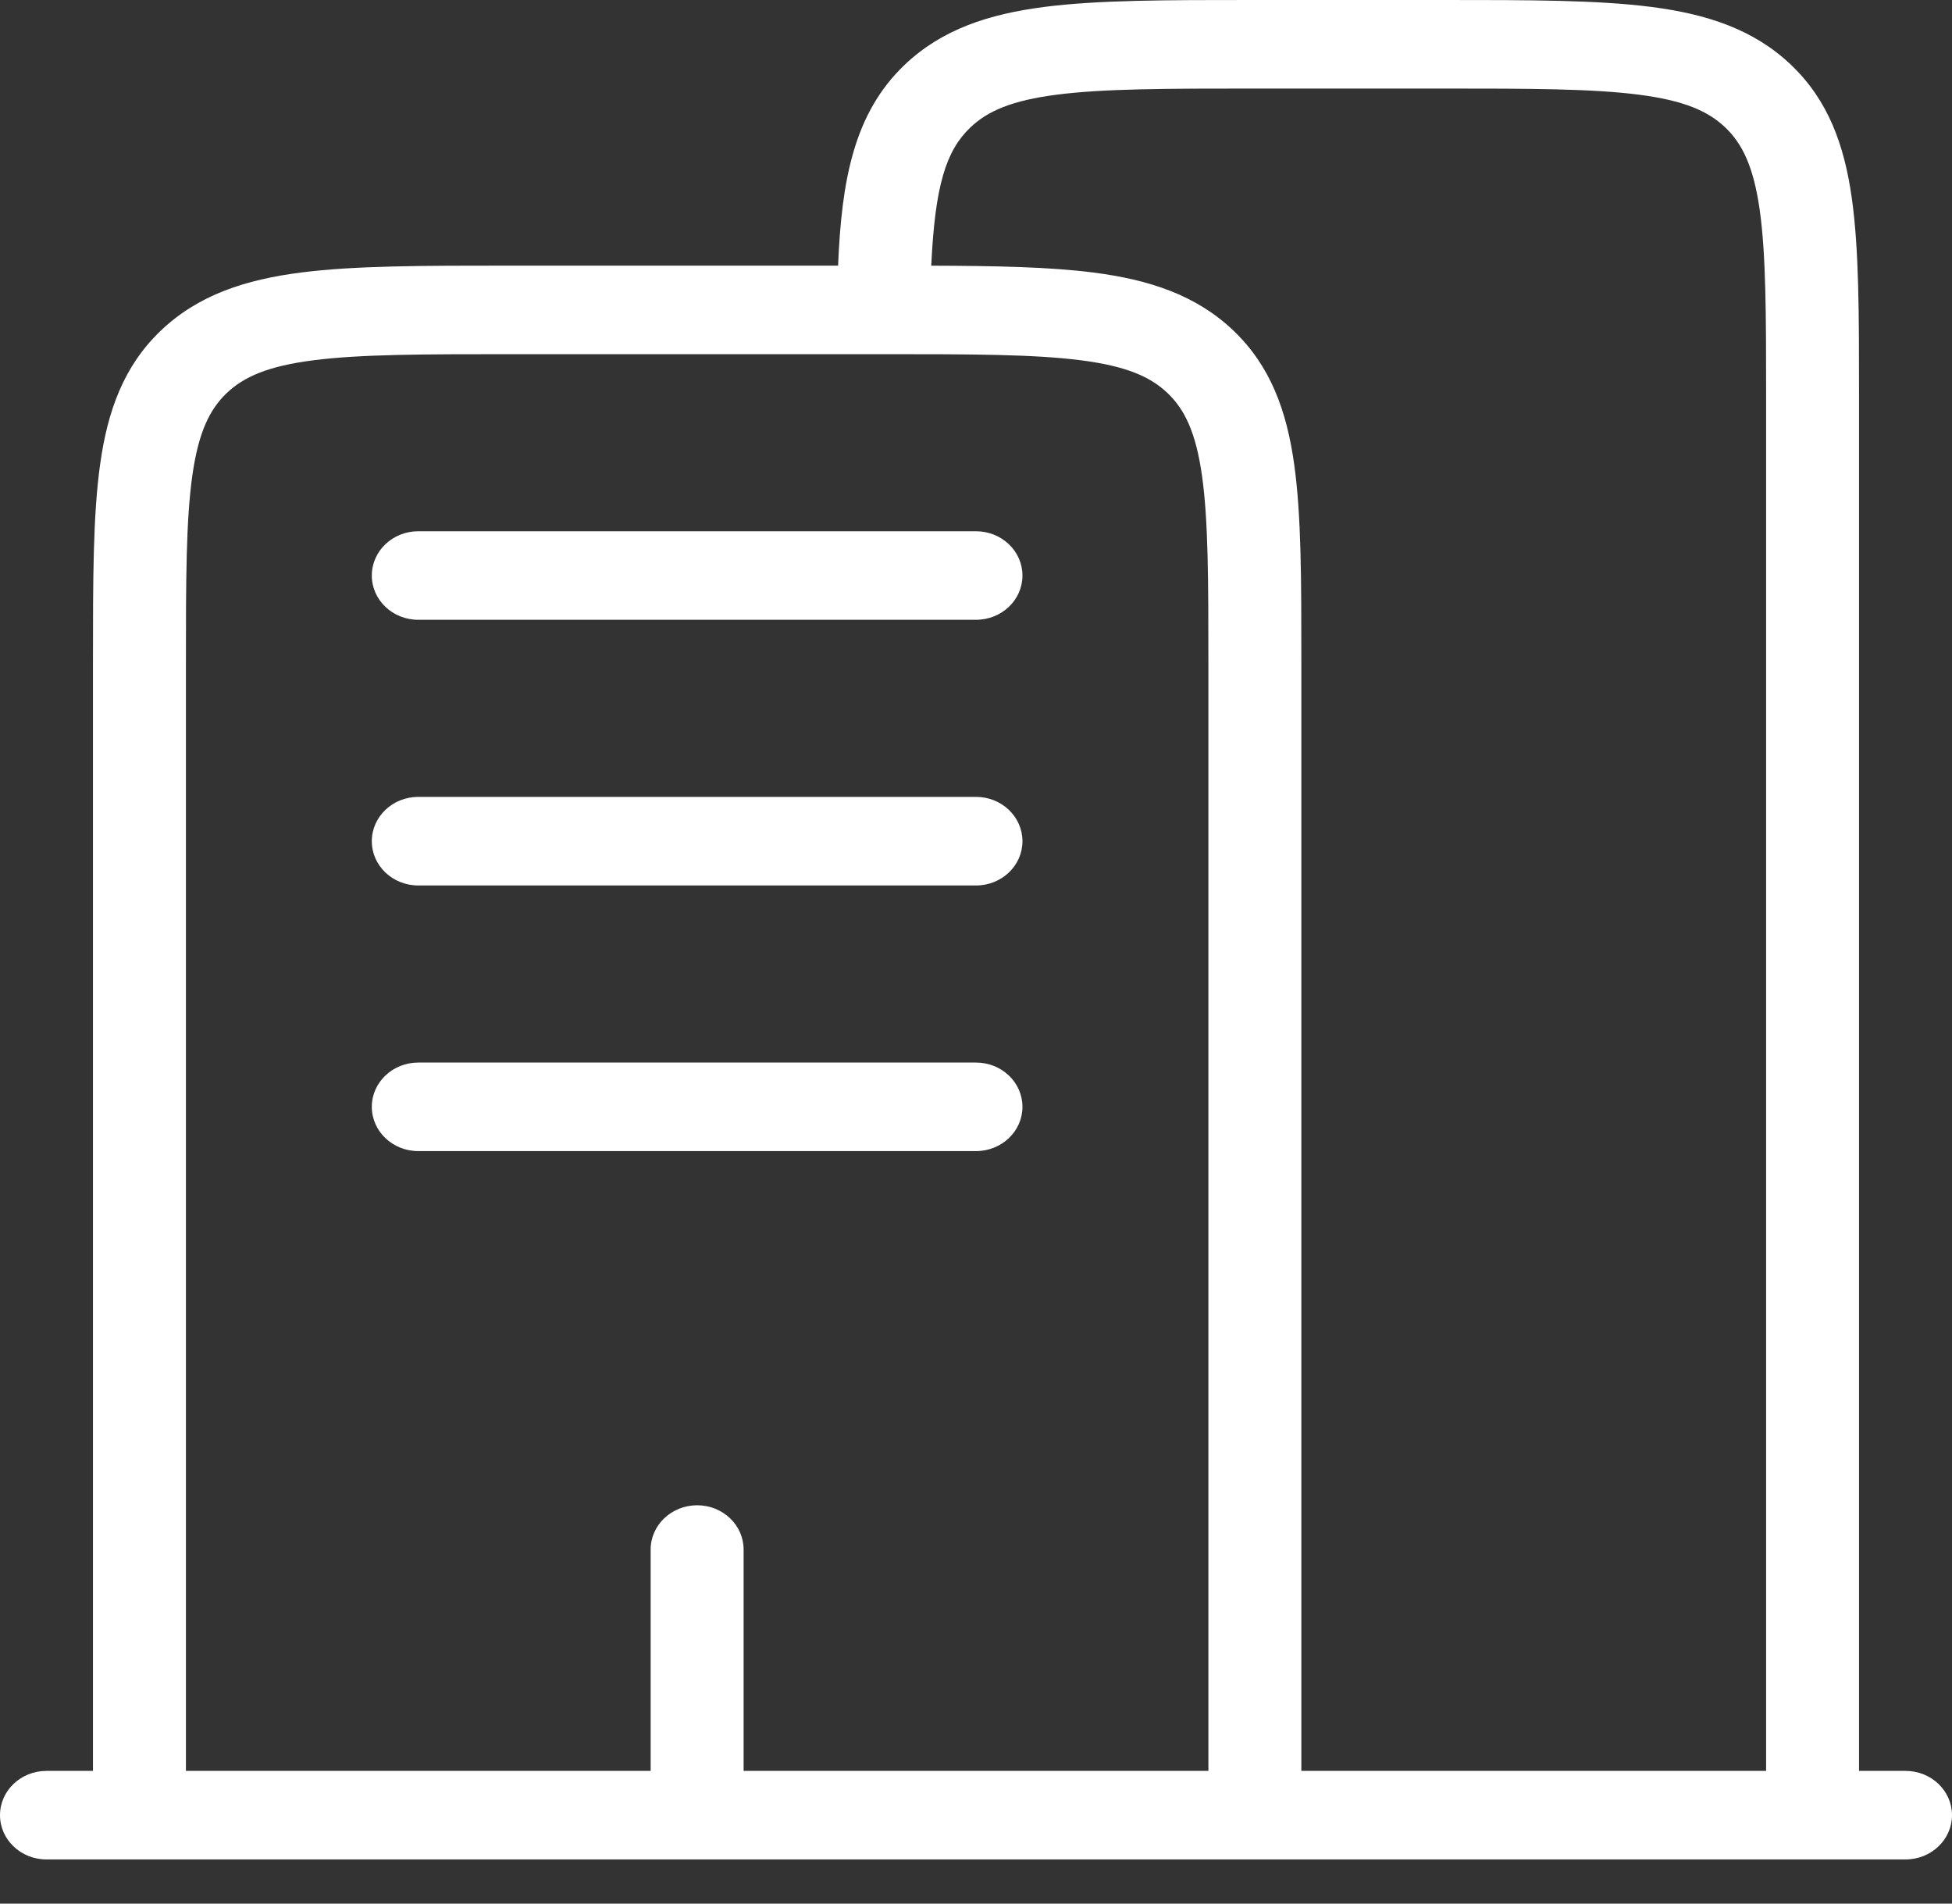 <?xml version="1.0" encoding="UTF-8"?> <svg xmlns="http://www.w3.org/2000/svg" width="40" height="39" viewBox="0 0 40 39" fill="none"><rect x="0" y="0" width="40" height="39" fill="#333333" stroke="none"/> <path fill-rule="evenodd" clip-rule="evenodd" d="M25.645 6.62335e-07H29.594C31.33 -2.43149e-05 32.73 -4.44264e-05 33.831 0.141C34.974 0.287 35.936 0.6 36.701 1.328C37.465 2.056 37.794 2.973 37.947 4.061C38.095 5.11 38.095 6.443 38.095 8.097V36.281H39.048C39.574 36.281 40 36.687 40 37.188C40 37.689 39.574 38.095 39.048 38.095H0.952C0.426 38.095 0 37.689 0 37.188C0 36.687 0.426 36.281 0.952 36.281H1.905L1.905 13.539C1.905 11.885 1.905 10.552 2.053 9.504C2.206 8.415 2.535 7.498 3.299 6.77C4.064 6.043 5.026 5.729 6.169 5.583C7.27 5.442 8.67 5.442 10.406 5.442L17.174 5.442C17.246 3.69 17.497 2.32 18.538 1.328C19.302 0.6 20.264 0.287 21.407 0.141C22.508 -4.44264e-05 23.908 -2.43149e-05 25.645 6.62335e-07ZM19.083 5.443C19.16 3.801 19.385 3.087 19.885 2.611C20.236 2.276 20.729 2.058 21.661 1.939C22.62 1.816 23.892 1.814 25.714 1.814H29.524C31.347 1.814 32.618 1.816 33.577 1.939C34.509 2.058 35.002 2.276 35.354 2.611C35.705 2.946 35.934 3.416 36.06 4.303C36.188 5.217 36.191 6.427 36.191 8.163V36.281H26.667V13.539C26.667 11.885 26.667 10.552 26.519 9.504C26.365 8.415 26.036 7.498 25.272 6.77C24.508 6.043 23.545 5.729 22.402 5.583C21.502 5.468 20.403 5.447 19.083 5.443ZM24.762 36.281V13.605C24.762 11.87 24.76 10.659 24.631 9.745C24.506 8.858 24.276 8.388 23.925 8.053C23.574 7.719 23.08 7.5 22.148 7.381C21.19 7.258 19.921 7.256 18.102 7.256C18.1 7.256 18.098 7.256 18.095 7.256H10.476C8.653 7.256 7.382 7.258 6.423 7.381C5.491 7.5 4.998 7.719 4.646 8.053C4.295 8.388 4.066 8.858 3.941 9.745C3.812 10.659 3.81 11.87 3.81 13.605V36.281H13.333V31.746C13.333 31.245 13.76 30.839 14.286 30.839C14.812 30.839 15.238 31.245 15.238 31.746V36.281H24.762ZM7.619 11.791C7.619 11.29 8.045 10.884 8.571 10.884H20C20.526 10.884 20.952 11.29 20.952 11.791C20.952 12.292 20.526 12.698 20 12.698H8.571C8.045 12.698 7.619 12.292 7.619 11.791ZM7.619 17.234C7.619 16.733 8.045 16.326 8.571 16.326H20C20.526 16.326 20.952 16.733 20.952 17.234C20.952 17.735 20.526 18.141 20 18.141H8.571C8.045 18.141 7.619 17.735 7.619 17.234ZM7.619 22.676C7.619 22.175 8.045 21.769 8.571 21.769H20C20.526 21.769 20.952 22.175 20.952 22.676C20.952 23.177 20.526 23.583 20 23.583H8.571C8.045 23.583 7.619 23.177 7.619 22.676Z" fill="white"></path> </svg> 